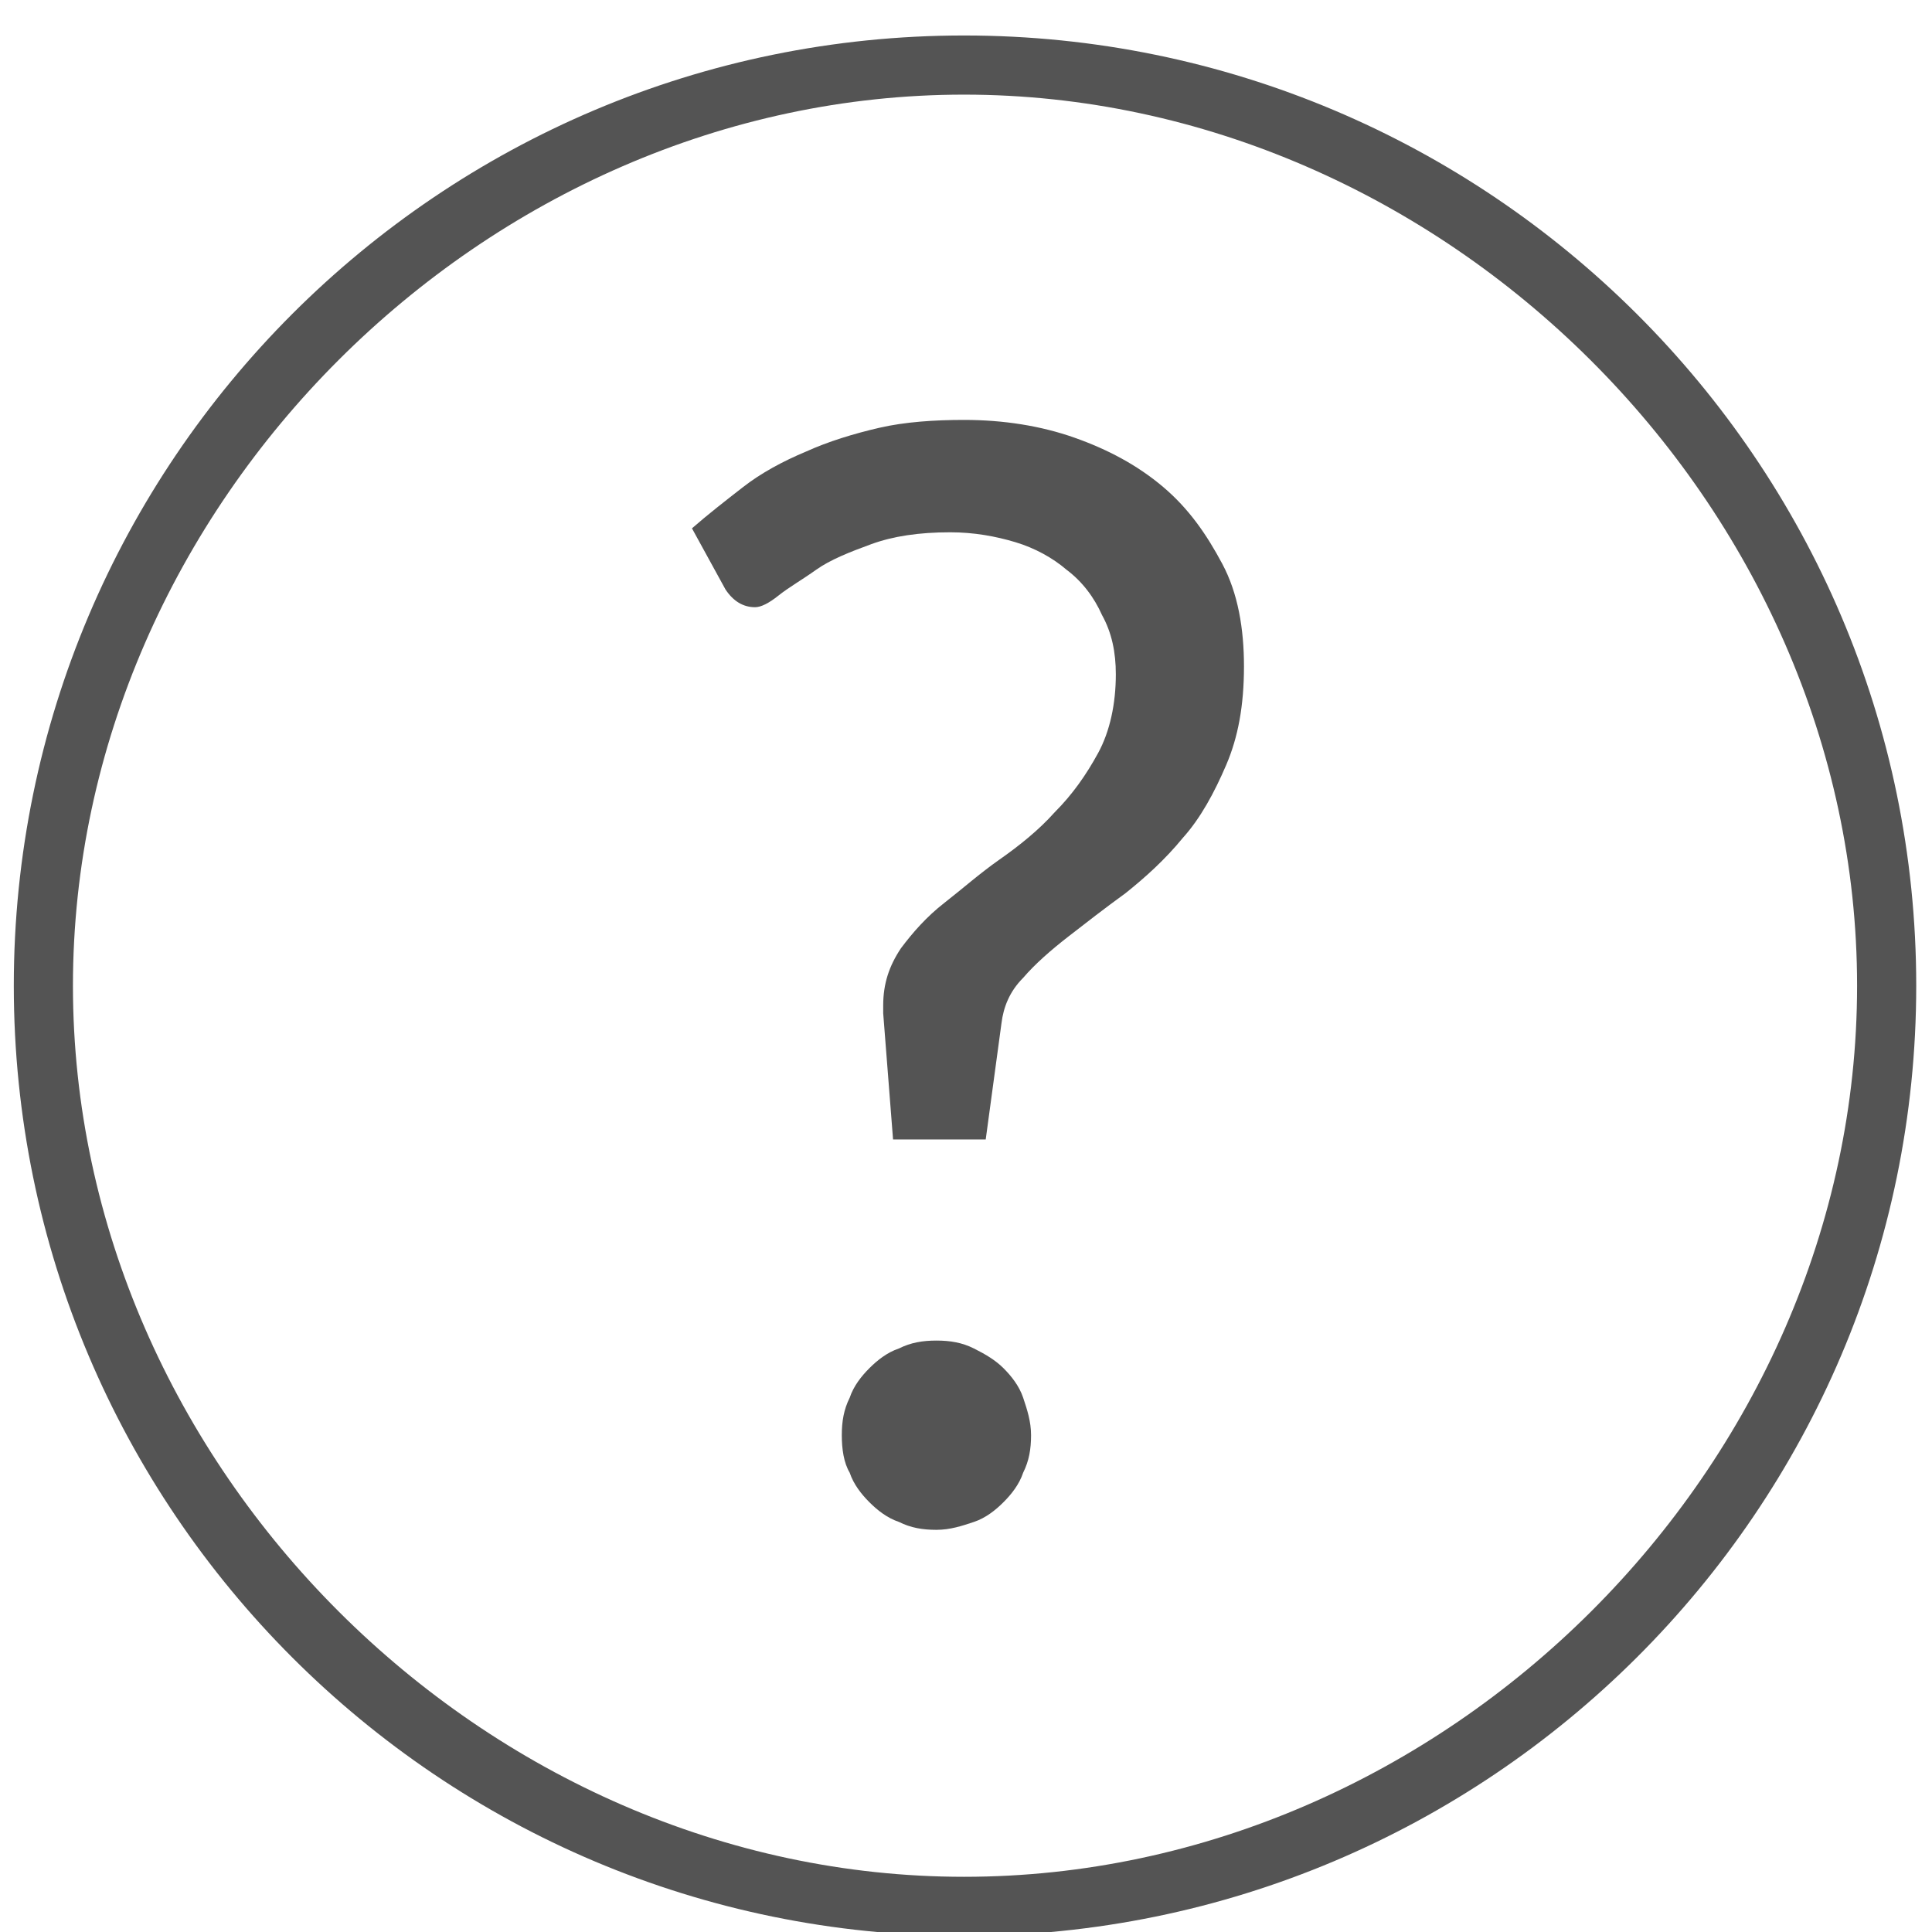 <?xml version="1.0" encoding="utf-8"?>
<!-- Generator: Adobe Illustrator 23.0.1, SVG Export Plug-In . SVG Version: 6.00 Build 0)  -->
<svg version="1.1" id="Ebene_1" xmlns="http://www.w3.org/2000/svg" xmlns:xlink="http://www.w3.org/1999/xlink" x="0px" y="0px"
	 viewBox="0 0 98 98" style="enable-background:new 0 0 98 98;" xml:space="preserve">
<style type="text/css">
	.st0{fill:#545454;}
</style>
<g>
	<g>
		<g>
			<path class="st0" d="M48.9,1.8C22.3,1.8,0.7,23.4,0.7,50s21.6,48.2,48.2,48.2S97.2,76.6,97.2,50S75.5,1.8,48.9,1.8z M48.9,95.2
				C24.6,95.2,3.7,74.4,3.7,50S24.6,4.8,48.9,4.8S94.2,25.6,94.2,50S73.3,95.2,48.9,95.2z"/>
		</g>
	</g>
</g>
<g>
	<path class="st0" d="M35.1,26.8c0.8-0.7,1.7-1.4,2.6-2.1s2-1.3,3.2-1.8c1.1-0.5,2.4-0.9,3.7-1.2c1.3-0.3,2.8-0.4,4.3-0.4
		c2,0,3.9,0.3,5.6,0.9c1.7,0.6,3.2,1.4,4.5,2.5s2.2,2.4,3,3.9s1.1,3.3,1.1,5.2c0,2-0.3,3.6-0.9,5c-0.6,1.4-1.3,2.7-2.2,3.7
		c-0.9,1.1-1.9,2-2.9,2.8c-1.1,0.8-2,1.5-2.9,2.2c-0.9,0.7-1.7,1.4-2.3,2.1c-0.7,0.7-1,1.5-1.1,2.3L50,57.8h-4.7l-0.5-6.4V51
		c0-1.1,0.3-2,0.9-2.9c0.6-0.8,1.3-1.6,2.2-2.3c0.9-0.7,1.8-1.5,2.8-2.2s2-1.5,2.8-2.4c0.9-0.9,1.6-1.9,2.2-3c0.6-1.1,0.9-2.5,0.9-4
		c0-1.1-0.2-2.1-0.7-3c-0.4-0.9-1-1.7-1.8-2.3c-0.7-0.6-1.6-1.1-2.6-1.4c-1-0.3-2.1-0.5-3.3-0.5c-1.6,0-2.9,0.2-4,0.6
		c-1.1,0.4-2.1,0.8-2.8,1.3s-1.4,0.9-1.9,1.3c-0.5,0.4-0.9,0.6-1.2,0.6c-0.6,0-1.1-0.3-1.5-0.9L35.1,26.8z M42.7,72.8
		c0-0.7,0.1-1.3,0.4-1.9c0.2-0.6,0.6-1.1,1-1.5s0.9-0.8,1.5-1c0.6-0.3,1.2-0.4,1.9-0.4c0.7,0,1.3,0.1,1.9,0.4c0.6,0.3,1.1,0.6,1.5,1
		c0.4,0.4,0.8,0.9,1,1.5c0.2,0.6,0.4,1.2,0.4,1.9c0,0.7-0.1,1.3-0.4,1.9c-0.2,0.6-0.6,1.1-1,1.5c-0.4,0.4-0.9,0.8-1.5,1
		c-0.6,0.2-1.2,0.4-1.9,0.4c-0.7,0-1.3-0.1-1.9-0.4c-0.6-0.2-1.1-0.6-1.5-1s-0.8-0.9-1-1.5C42.8,74.2,42.7,73.5,42.7,72.8z"/>
</g>
</svg>
